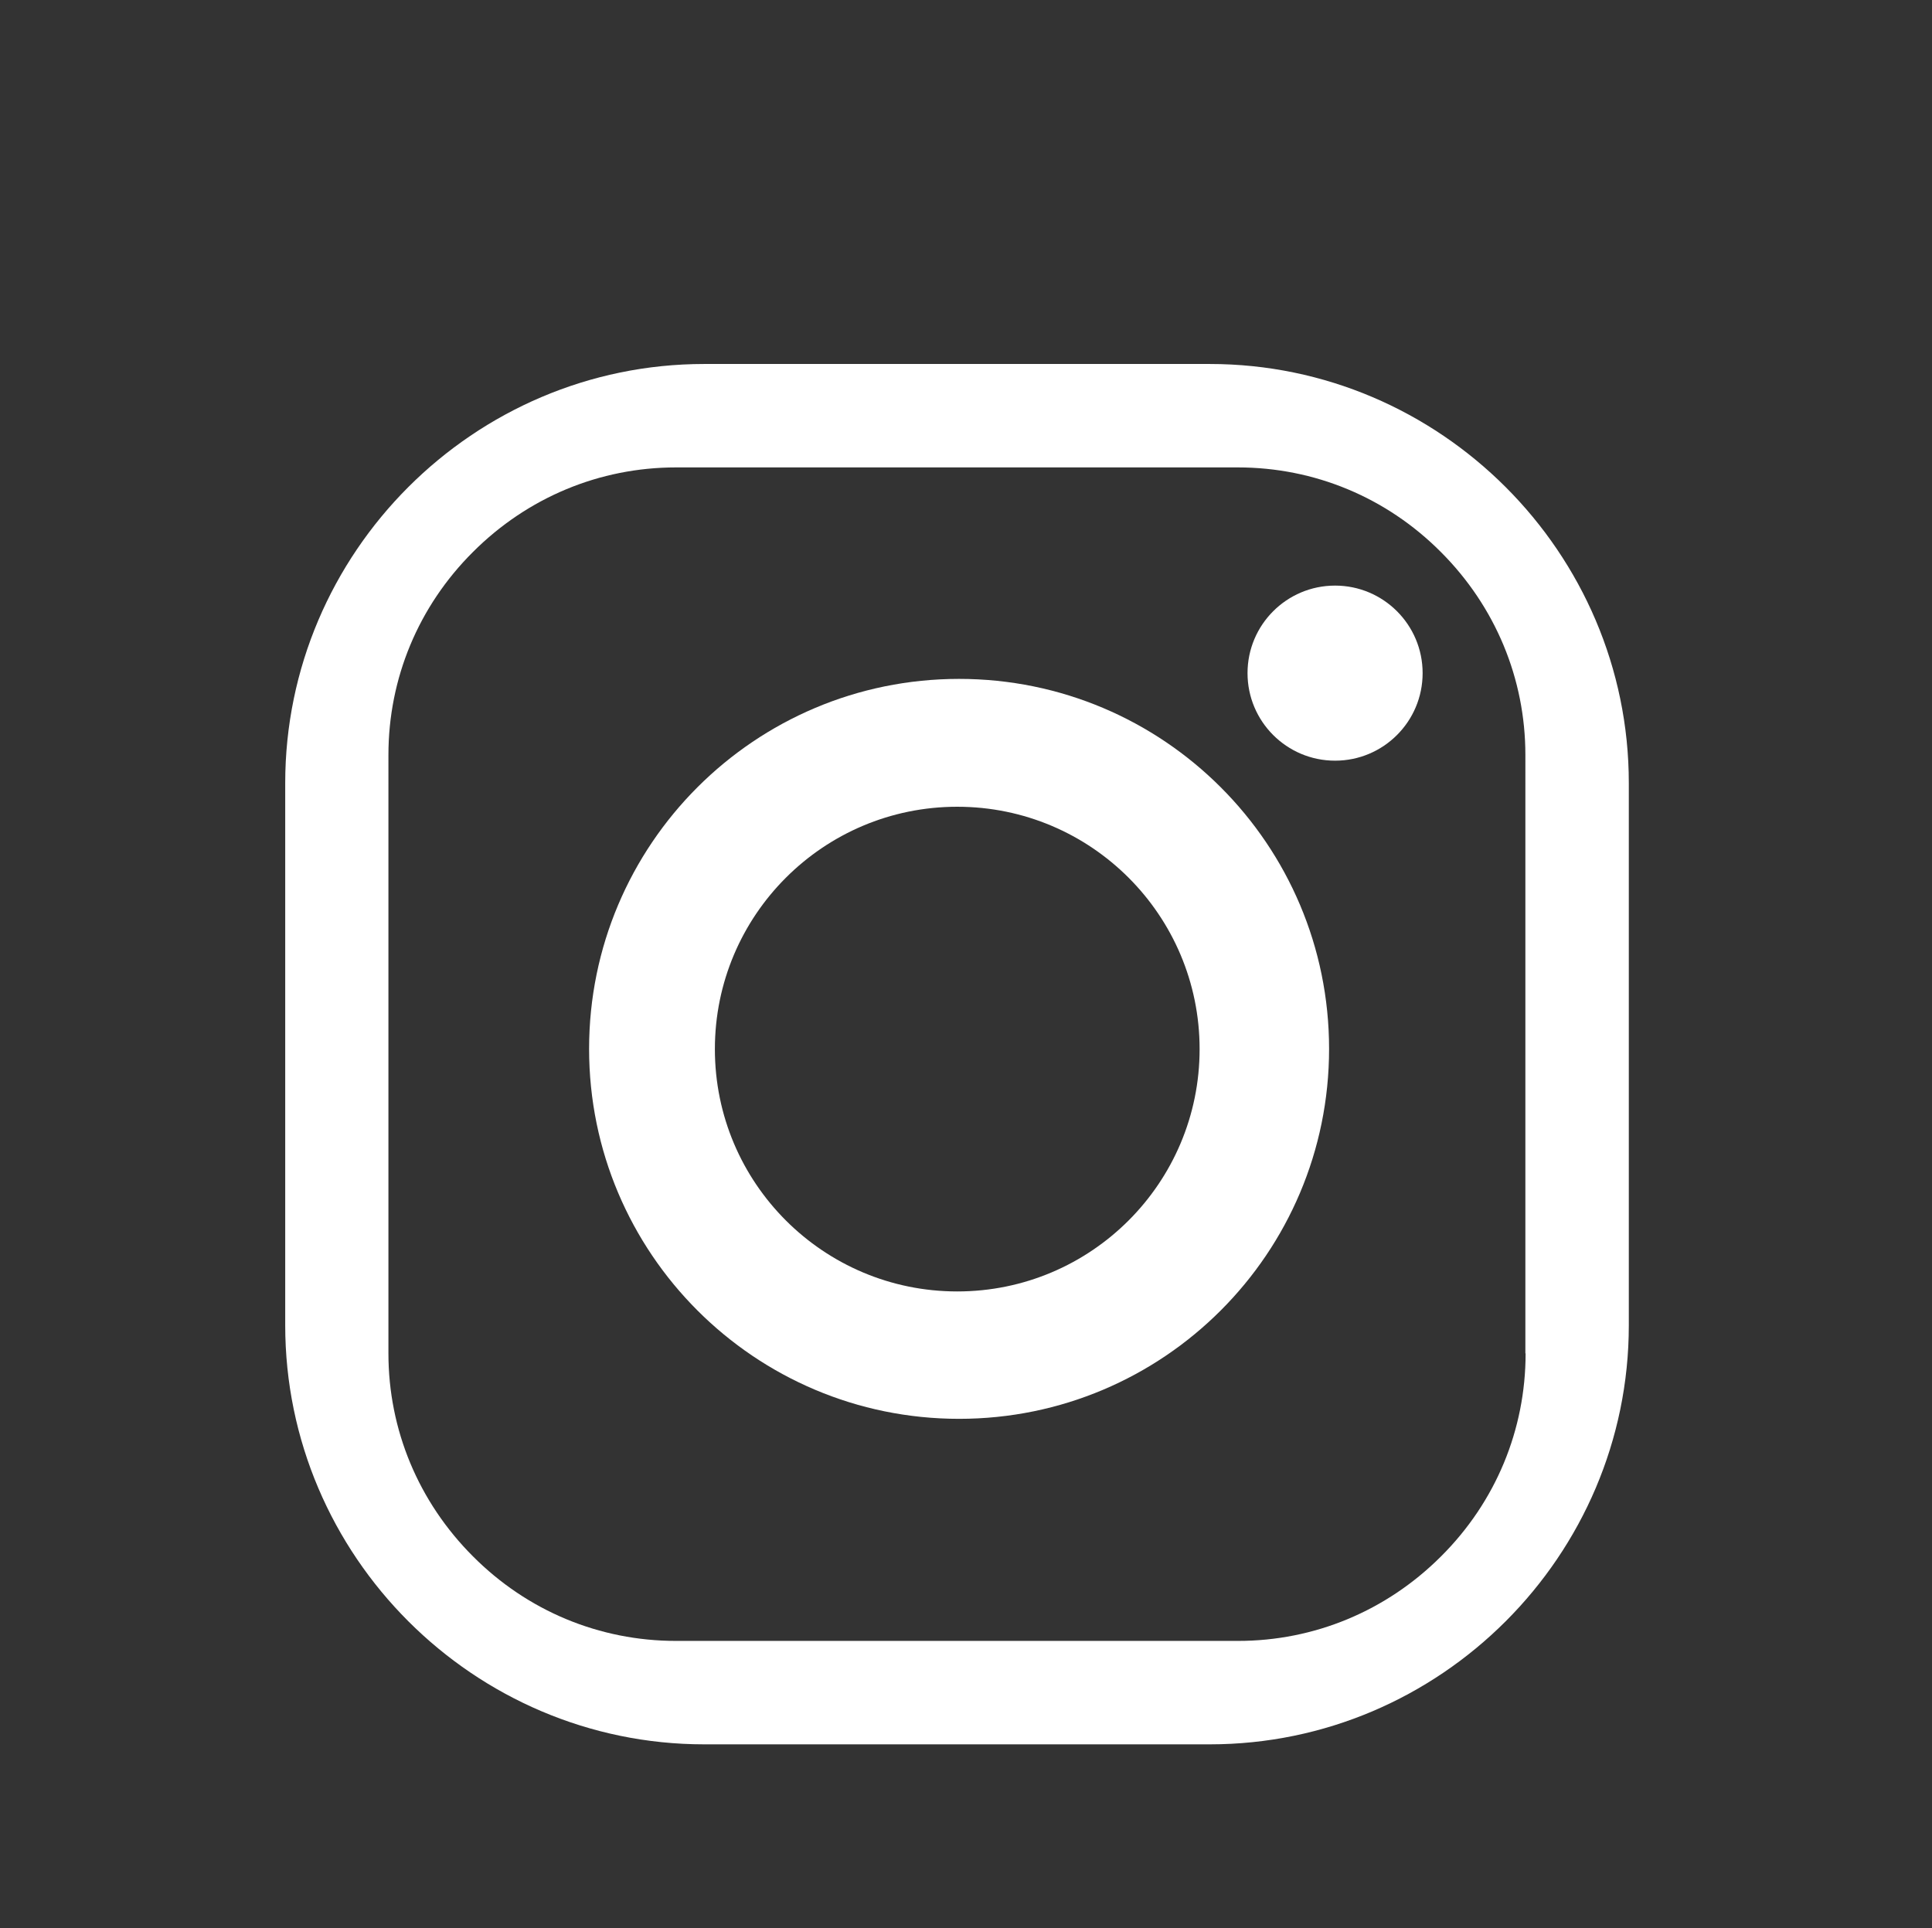 <?xml version="1.0" encoding="utf-8"?>
<!-- Generator: Adobe Illustrator 22.1.0, SVG Export Plug-In . SVG Version: 6.00 Build 0)  -->
<svg version="1.1" id="Layer_1" xmlns="http://www.w3.org/2000/svg" xmlns:xlink="http://www.w3.org/1999/xlink" x="0px" y="0px"
	 viewBox="0 0 838.6 837" style="enable-background:new 0 0 838.6 837;" xml:space="preserve">
<rect x="0" y="0" width="838.6" height="837" fill="#333333" stroke="none"/>
<style type="text/css">
	.st0{fill:#FFFFFF;}
</style>
<g>
	<path class="st0" d="M416.3,294.7c-88.7,0-160.6,71.9-160.6,160.6s71.9,160.6,160.6,160.6c88.7,0,160.6-71.9,160.6-160.6
		S505,294.7,416.3,294.7z M415.5,560.6c-58.1,0-105.2-47.1-105.2-105.2c0-58.1,47.1-105.2,105.2-105.2
		c58.1,0,105.2,47.1,105.2,105.2C520.7,513.5,473.6,560.6,415.5,560.6z"/>
	<circle class="st0" cx="579.5" cy="292.2" r="38"/>
	<path class="st0" d="M525.1,158H305.7c-100.1,0-181.9,81.9-181.9,181.9v235.4c0,100.1,81.9,181.9,181.9,181.9h219.4
		c100.1,0,181.9-81.9,181.9-181.9V339.9C707,239.9,625.1,158,525.1,158z M662.2,587.5c0,33.2-13,64.5-36.7,88.1
		c-23.7,23.7-55,36.7-88.1,36.7H293.4c-33.2,0-64.5-13-88.1-36.7c-23.7-23.7-36.7-55-36.7-88.1V327.7c0-33.2,13-64.5,36.7-88.1
		c23.7-23.7,55-36.7,88.1-36.7h243.9c33.2,0,64.5,13,88.1,36.7c23.7,23.7,36.7,55,36.7,88.1V587.5z"/>
</g>
</svg>
